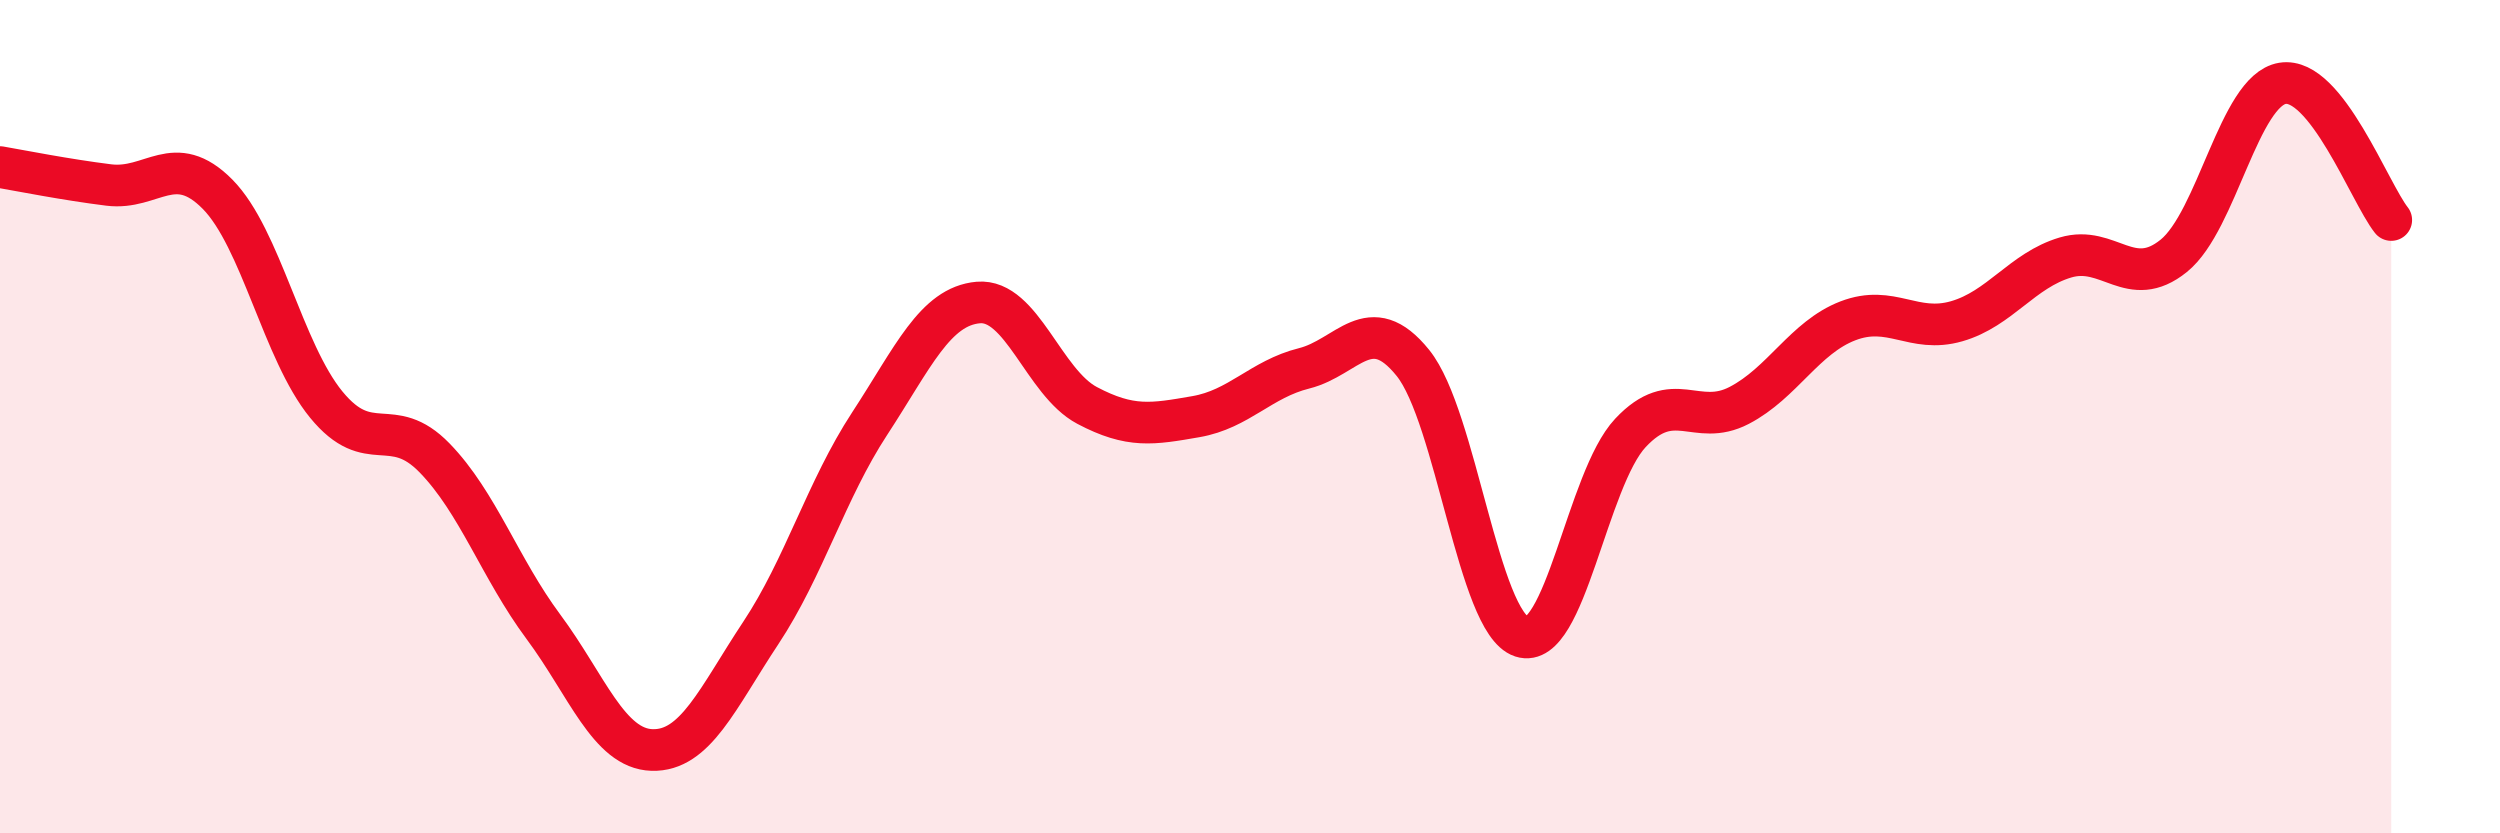 
    <svg width="60" height="20" viewBox="0 0 60 20" xmlns="http://www.w3.org/2000/svg">
      <path
        d="M 0,4.01 C 0.52,4.1 1.57,4.31 2.61,4.44 C 3.65,4.57 4.18,3.61 5.22,4.66 C 6.26,5.71 6.79,8.44 7.83,9.71 C 8.87,10.98 9.39,9.92 10.43,10.99 C 11.47,12.06 12,13.64 13.04,15.04 C 14.08,16.44 14.61,17.97 15.65,18 C 16.69,18.03 17.22,16.76 18.26,15.19 C 19.3,13.62 19.83,11.76 20.87,10.17 C 21.91,8.58 22.44,7.35 23.48,7.26 C 24.52,7.17 25.05,9.18 26.09,9.73 C 27.13,10.28 27.66,10.18 28.7,10 C 29.74,9.82 30.26,9.1 31.3,8.84 C 32.34,8.58 32.87,7.42 33.91,8.71 C 34.95,10 35.48,14.94 36.52,15.28 C 37.56,15.62 38.09,11.5 39.13,10.39 C 40.17,9.28 40.7,10.27 41.74,9.73 C 42.78,9.19 43.31,8.1 44.35,7.7 C 45.39,7.3 45.92,8.01 46.96,7.71 C 48,7.41 48.53,6.49 49.57,6.18 C 50.61,5.87 51.13,6.98 52.17,6.14 C 53.21,5.3 53.74,2.17 54.78,2 C 55.82,1.83 56.87,4.62 57.39,5.28L57.39 20L0 20Z"
        fill="#EB0A25"
        opacity="0.1"
        stroke-linecap="round"
        stroke-linejoin="round"
      />
      <path
        d="M 0,4.01 C 0.52,4.1 1.57,4.31 2.61,4.44 C 3.65,4.57 4.18,3.61 5.22,4.66 C 6.26,5.71 6.79,8.44 7.83,9.71 C 8.87,10.98 9.39,9.92 10.43,10.99 C 11.47,12.06 12,13.64 13.04,15.04 C 14.08,16.44 14.61,17.97 15.65,18 C 16.69,18.03 17.22,16.76 18.26,15.19 C 19.3,13.62 19.83,11.76 20.87,10.17 C 21.91,8.58 22.44,7.35 23.48,7.26 C 24.52,7.17 25.05,9.18 26.09,9.73 C 27.13,10.28 27.66,10.18 28.7,10 C 29.74,9.82 30.26,9.1 31.3,8.84 C 32.34,8.58 32.87,7.42 33.91,8.71 C 34.95,10 35.48,14.94 36.52,15.28 C 37.56,15.62 38.09,11.5 39.13,10.39 C 40.17,9.28 40.7,10.27 41.74,9.73 C 42.78,9.19 43.31,8.1 44.35,7.7 C 45.39,7.3 45.92,8.01 46.96,7.71 C 48,7.41 48.53,6.49 49.57,6.18 C 50.61,5.87 51.13,6.98 52.17,6.14 C 53.21,5.3 53.74,2.17 54.78,2 C 55.82,1.83 56.87,4.62 57.39,5.28"
        stroke="#EB0A25"
        stroke-width="1"
        fill="none"
        stroke-linecap="round"
        stroke-linejoin="round"
      />
    </svg>
  